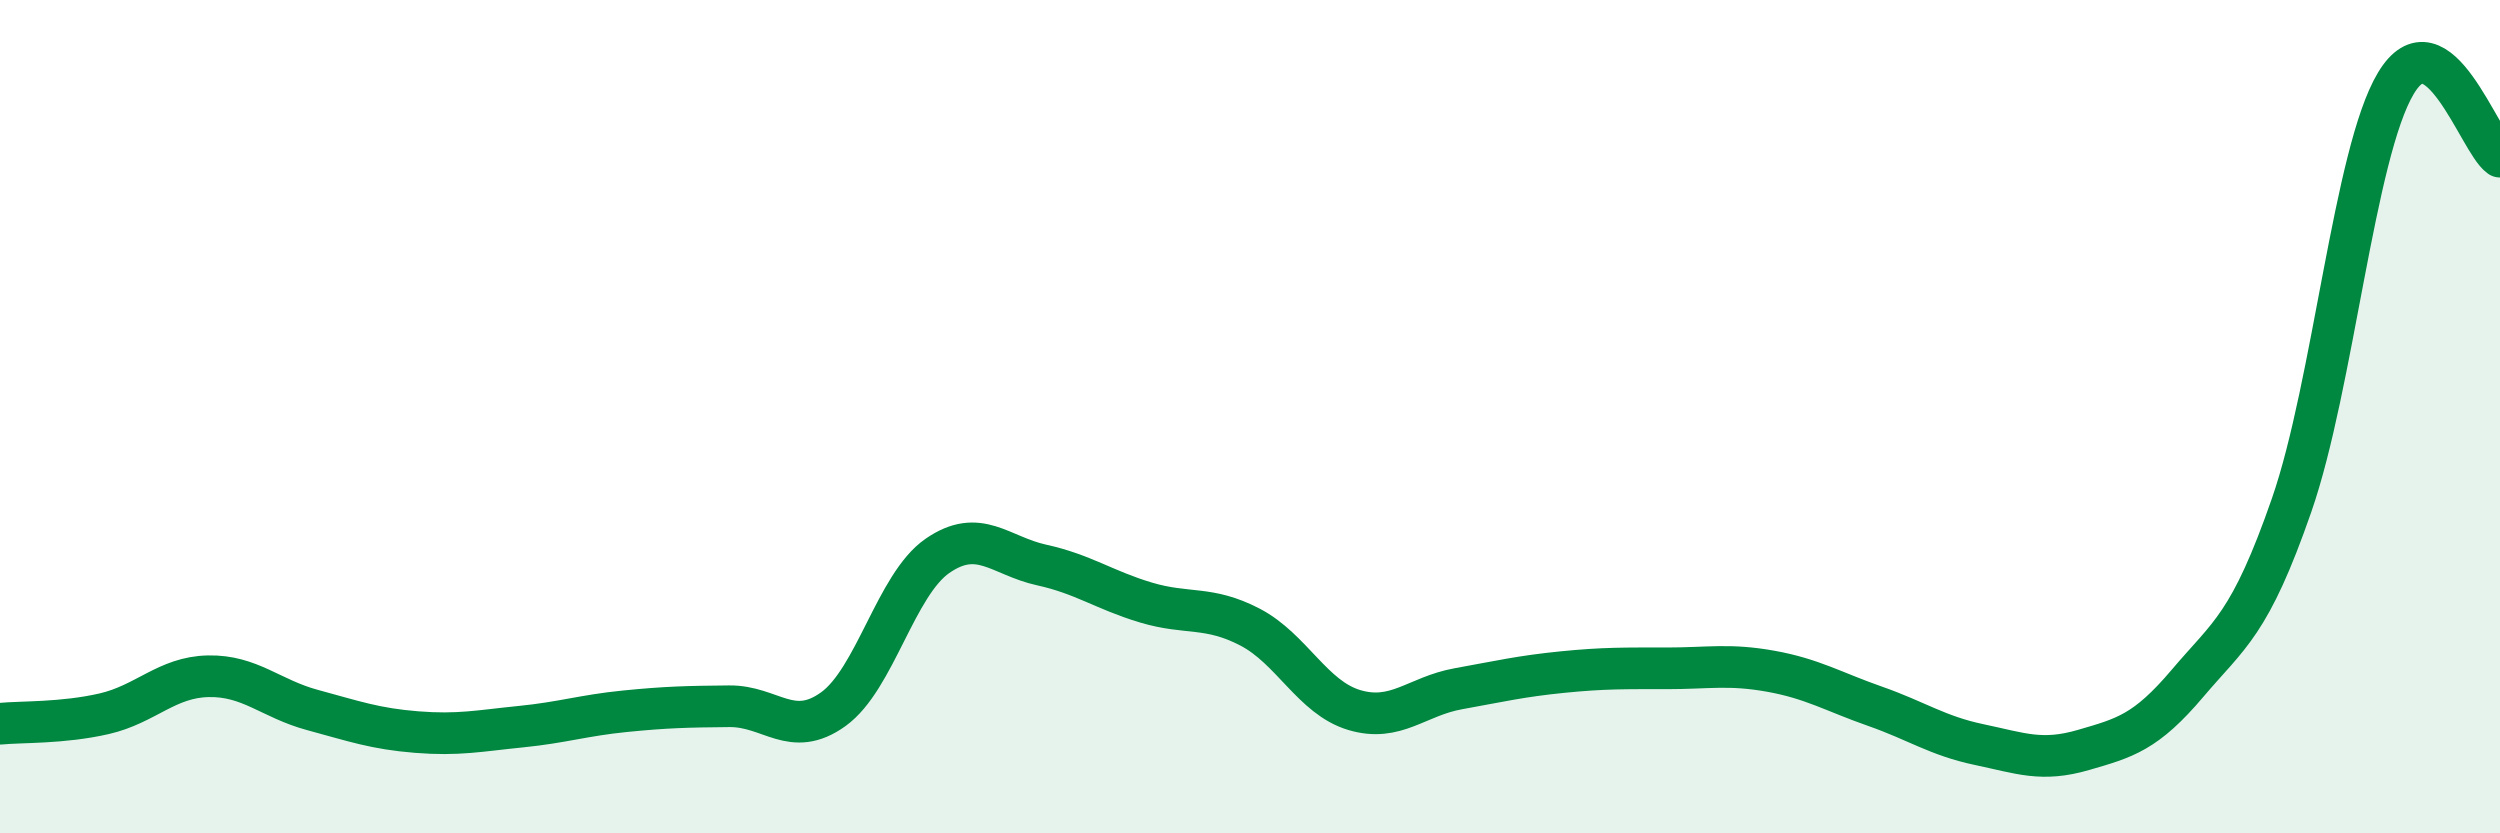 
    <svg width="60" height="20" viewBox="0 0 60 20" xmlns="http://www.w3.org/2000/svg">
      <path
        d="M 0,17.37 C 0.5,17.32 1.5,17.36 2.5,17.13 C 3.5,16.9 4,16.25 5,16.23 C 6,16.21 6.5,16.77 7.5,17.04 C 8.5,17.31 9,17.49 10,17.57 C 11,17.65 11.5,17.54 12.5,17.44 C 13.5,17.34 14,17.17 15,17.07 C 16,16.97 16.5,16.96 17.5,16.95 C 18.5,16.94 19,17.74 20,17.02 C 21,16.3 21.5,14.03 22.5,13.34 C 23.5,12.65 24,13.34 25,13.56 C 26,13.78 26.5,14.16 27.5,14.46 C 28.5,14.76 29,14.53 30,15.05 C 31,15.57 31.5,16.74 32.5,17.04 C 33.5,17.34 34,16.71 35,16.53 C 36,16.35 36.5,16.23 37.5,16.13 C 38.5,16.03 39,16.04 40,16.04 C 41,16.04 41.5,15.93 42.5,16.11 C 43.5,16.29 44,16.6 45,16.95 C 46,17.3 46.5,17.66 47.5,17.87 C 48.5,18.08 49,18.29 50,18 C 51,17.71 51.5,17.58 52.5,16.4 C 53.5,15.22 54,15 55,12.12 C 56,9.24 56.5,3.67 57.5,2 C 58.5,0.33 59.5,3.41 60,3.76L60 20L0 20Z"
        fill="#008740"
        opacity="0.1"
        stroke-linecap="round"
        stroke-linejoin="round"
      />
      <path
        d="M 0,17.37 C 0.5,17.32 1.5,17.36 2.5,17.13 C 3.5,16.9 4,16.25 5,16.23 C 6,16.21 6.5,16.77 7.5,17.04 C 8.5,17.31 9,17.49 10,17.57 C 11,17.65 11.5,17.54 12.5,17.44 C 13.5,17.34 14,17.17 15,17.07 C 16,16.97 16.5,16.96 17.5,16.95 C 18.5,16.94 19,17.74 20,17.02 C 21,16.3 21.5,14.03 22.5,13.34 C 23.5,12.65 24,13.34 25,13.56 C 26,13.78 26.5,14.16 27.5,14.46 C 28.5,14.76 29,14.53 30,15.05 C 31,15.57 31.5,16.74 32.5,17.04 C 33.5,17.34 34,16.71 35,16.53 C 36,16.35 36.5,16.23 37.5,16.13 C 38.5,16.03 39,16.04 40,16.04 C 41,16.04 41.5,15.93 42.5,16.11 C 43.5,16.29 44,16.6 45,16.95 C 46,17.3 46.5,17.66 47.5,17.87 C 48.5,18.08 49,18.29 50,18 C 51,17.71 51.5,17.58 52.5,16.4 C 53.5,15.22 54,15 55,12.12 C 56,9.24 56.5,3.67 57.5,2 C 58.5,0.33 59.5,3.41 60,3.76"
        stroke="#008740"
        stroke-width="1"
        fill="none"
        stroke-linecap="round"
        stroke-linejoin="round"
      />
    </svg>
  